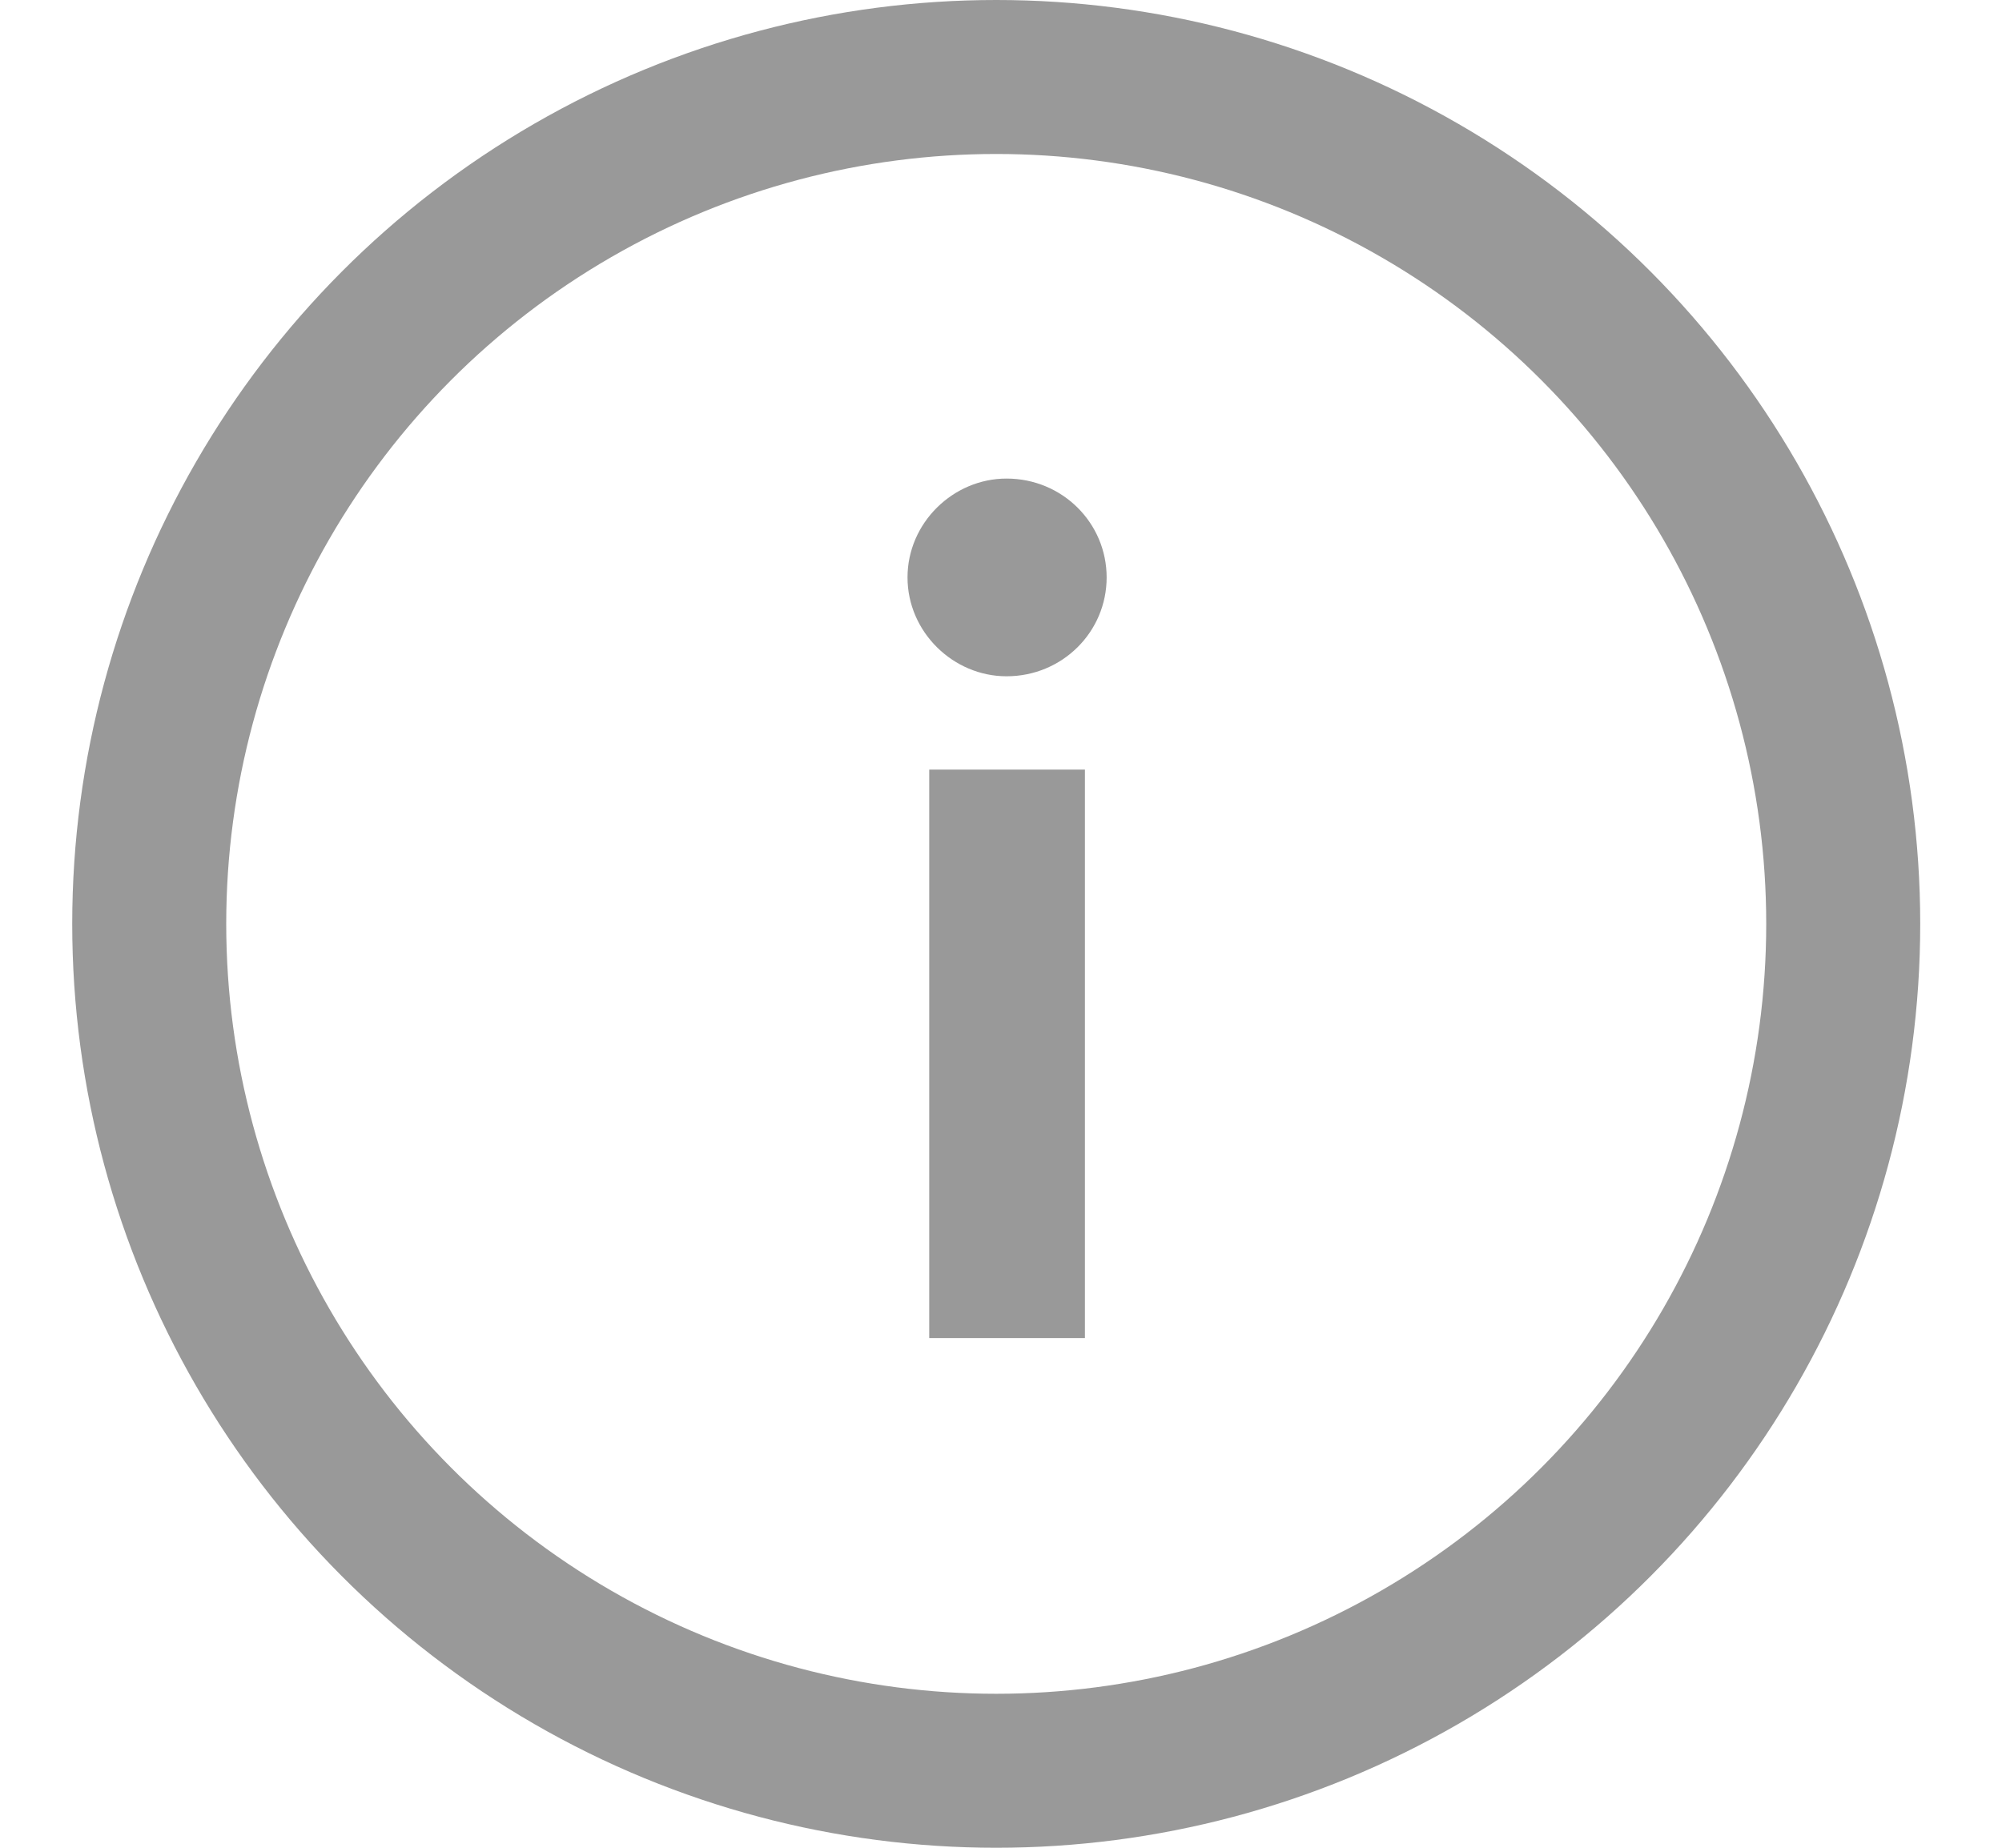 <svg width="13" height="12" viewBox="0 0 13 12" fill="none" xmlns="http://www.w3.org/2000/svg">
<path d="M7.186 3.75C7.186 4.104 6.898 4.392 6.536 4.392C6.189 4.392 5.893 4.104 5.893 3.75C5.893 3.396 6.189 3.108 6.536 3.108C6.898 3.108 7.186 3.396 7.186 3.75ZM6.034 8.69V4.998H7.045V8.69H6.034Z" fill="#999999"/>
<circle cx="6.469" cy="6" r="5.5" stroke="#999999"/>
</svg>
